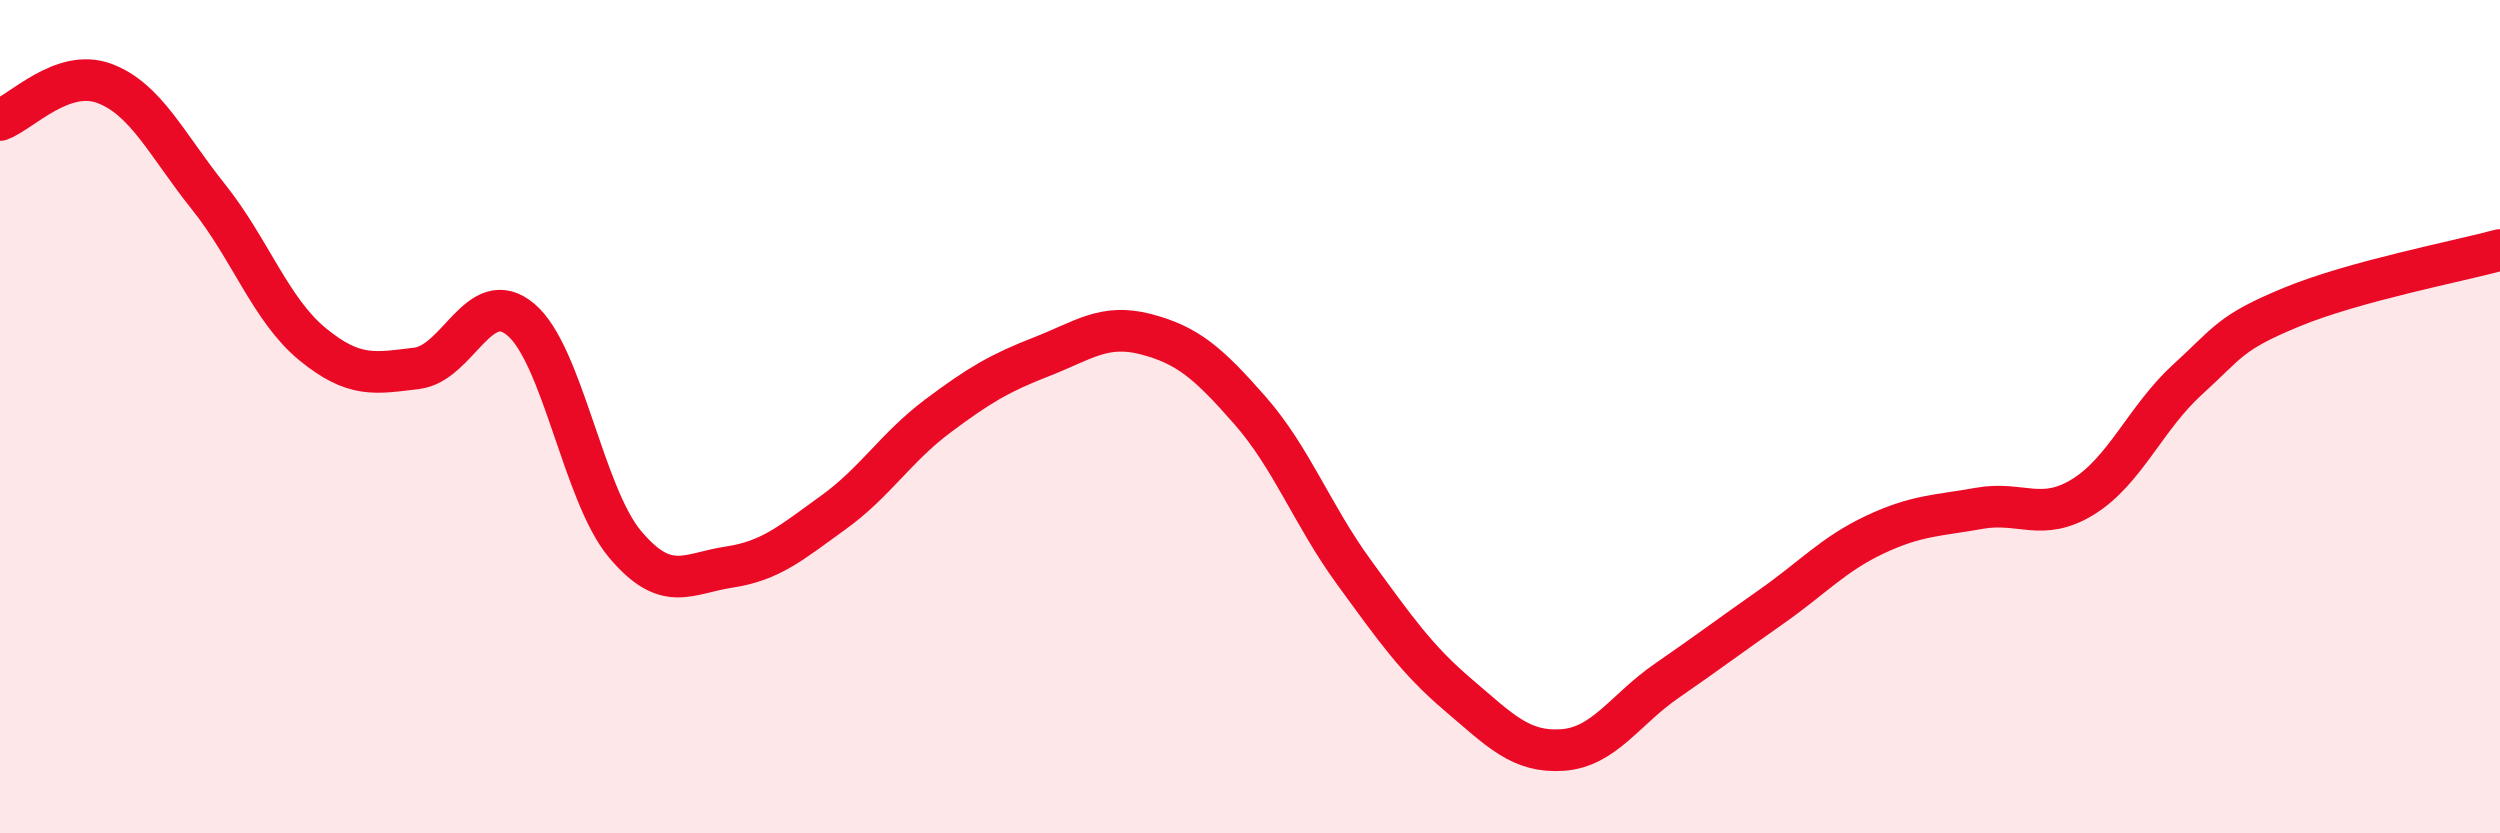 
    <svg width="60" height="20" viewBox="0 0 60 20" xmlns="http://www.w3.org/2000/svg">
      <path
        d="M 0,2.88 C 0.5,2.7 1.5,1.63 2.5,2 C 3.5,2.37 4,3.47 5,4.72 C 6,5.97 6.5,7.44 7.5,8.26 C 8.5,9.08 9,8.96 10,8.84 C 11,8.72 11.5,6.83 12.5,7.67 C 13.5,8.51 14,11.87 15,13.06 C 16,14.25 16.5,13.76 17.5,13.61 C 18.5,13.46 19,13.02 20,12.3 C 21,11.58 21.5,10.74 22.5,9.99 C 23.5,9.24 24,8.95 25,8.56 C 26,8.17 26.5,7.76 27.5,8.02 C 28.5,8.28 29,8.71 30,9.85 C 31,10.99 31.5,12.37 32.5,13.74 C 33.5,15.11 34,15.83 35,16.68 C 36,17.53 36.5,18.07 37.5,18 C 38.5,17.93 39,17.03 40,16.34 C 41,15.65 41.5,15.27 42.5,14.57 C 43.5,13.87 44,13.3 45,12.83 C 46,12.36 46.5,12.38 47.5,12.2 C 48.5,12.02 49,12.54 50,11.92 C 51,11.3 51.5,10.02 52.5,9.11 C 53.5,8.2 53.5,7.99 55,7.37 C 56.5,6.75 59,6.27 60,6L60 20L0 20Z"
        fill="#EB0A25"
        opacity="0.1"
        stroke-linecap="round"
        stroke-linejoin="round"
      />
      <path
        d="M 0,2.88 C 0.5,2.7 1.5,1.63 2.5,2 C 3.5,2.37 4,3.47 5,4.72 C 6,5.97 6.5,7.44 7.5,8.26 C 8.5,9.08 9,8.96 10,8.84 C 11,8.72 11.5,6.83 12.5,7.67 C 13.5,8.51 14,11.87 15,13.06 C 16,14.25 16.5,13.76 17.5,13.61 C 18.5,13.46 19,13.02 20,12.3 C 21,11.58 21.5,10.74 22.5,9.99 C 23.5,9.24 24,8.95 25,8.56 C 26,8.17 26.5,7.76 27.5,8.02 C 28.5,8.28 29,8.71 30,9.85 C 31,10.99 31.5,12.37 32.5,13.74 C 33.5,15.11 34,15.83 35,16.68 C 36,17.53 36.5,18.07 37.5,18 C 38.5,17.93 39,17.03 40,16.34 C 41,15.65 41.5,15.27 42.5,14.57 C 43.5,13.87 44,13.3 45,12.83 C 46,12.36 46.5,12.38 47.5,12.2 C 48.5,12.02 49,12.54 50,11.92 C 51,11.3 51.5,10.02 52.5,9.11 C 53.5,8.2 53.5,7.99 55,7.37 C 56.5,6.75 59,6.27 60,6"
        stroke="#EB0A25"
        stroke-width="1"
        fill="none"
        stroke-linecap="round"
        stroke-linejoin="round"
      />
    </svg>
  